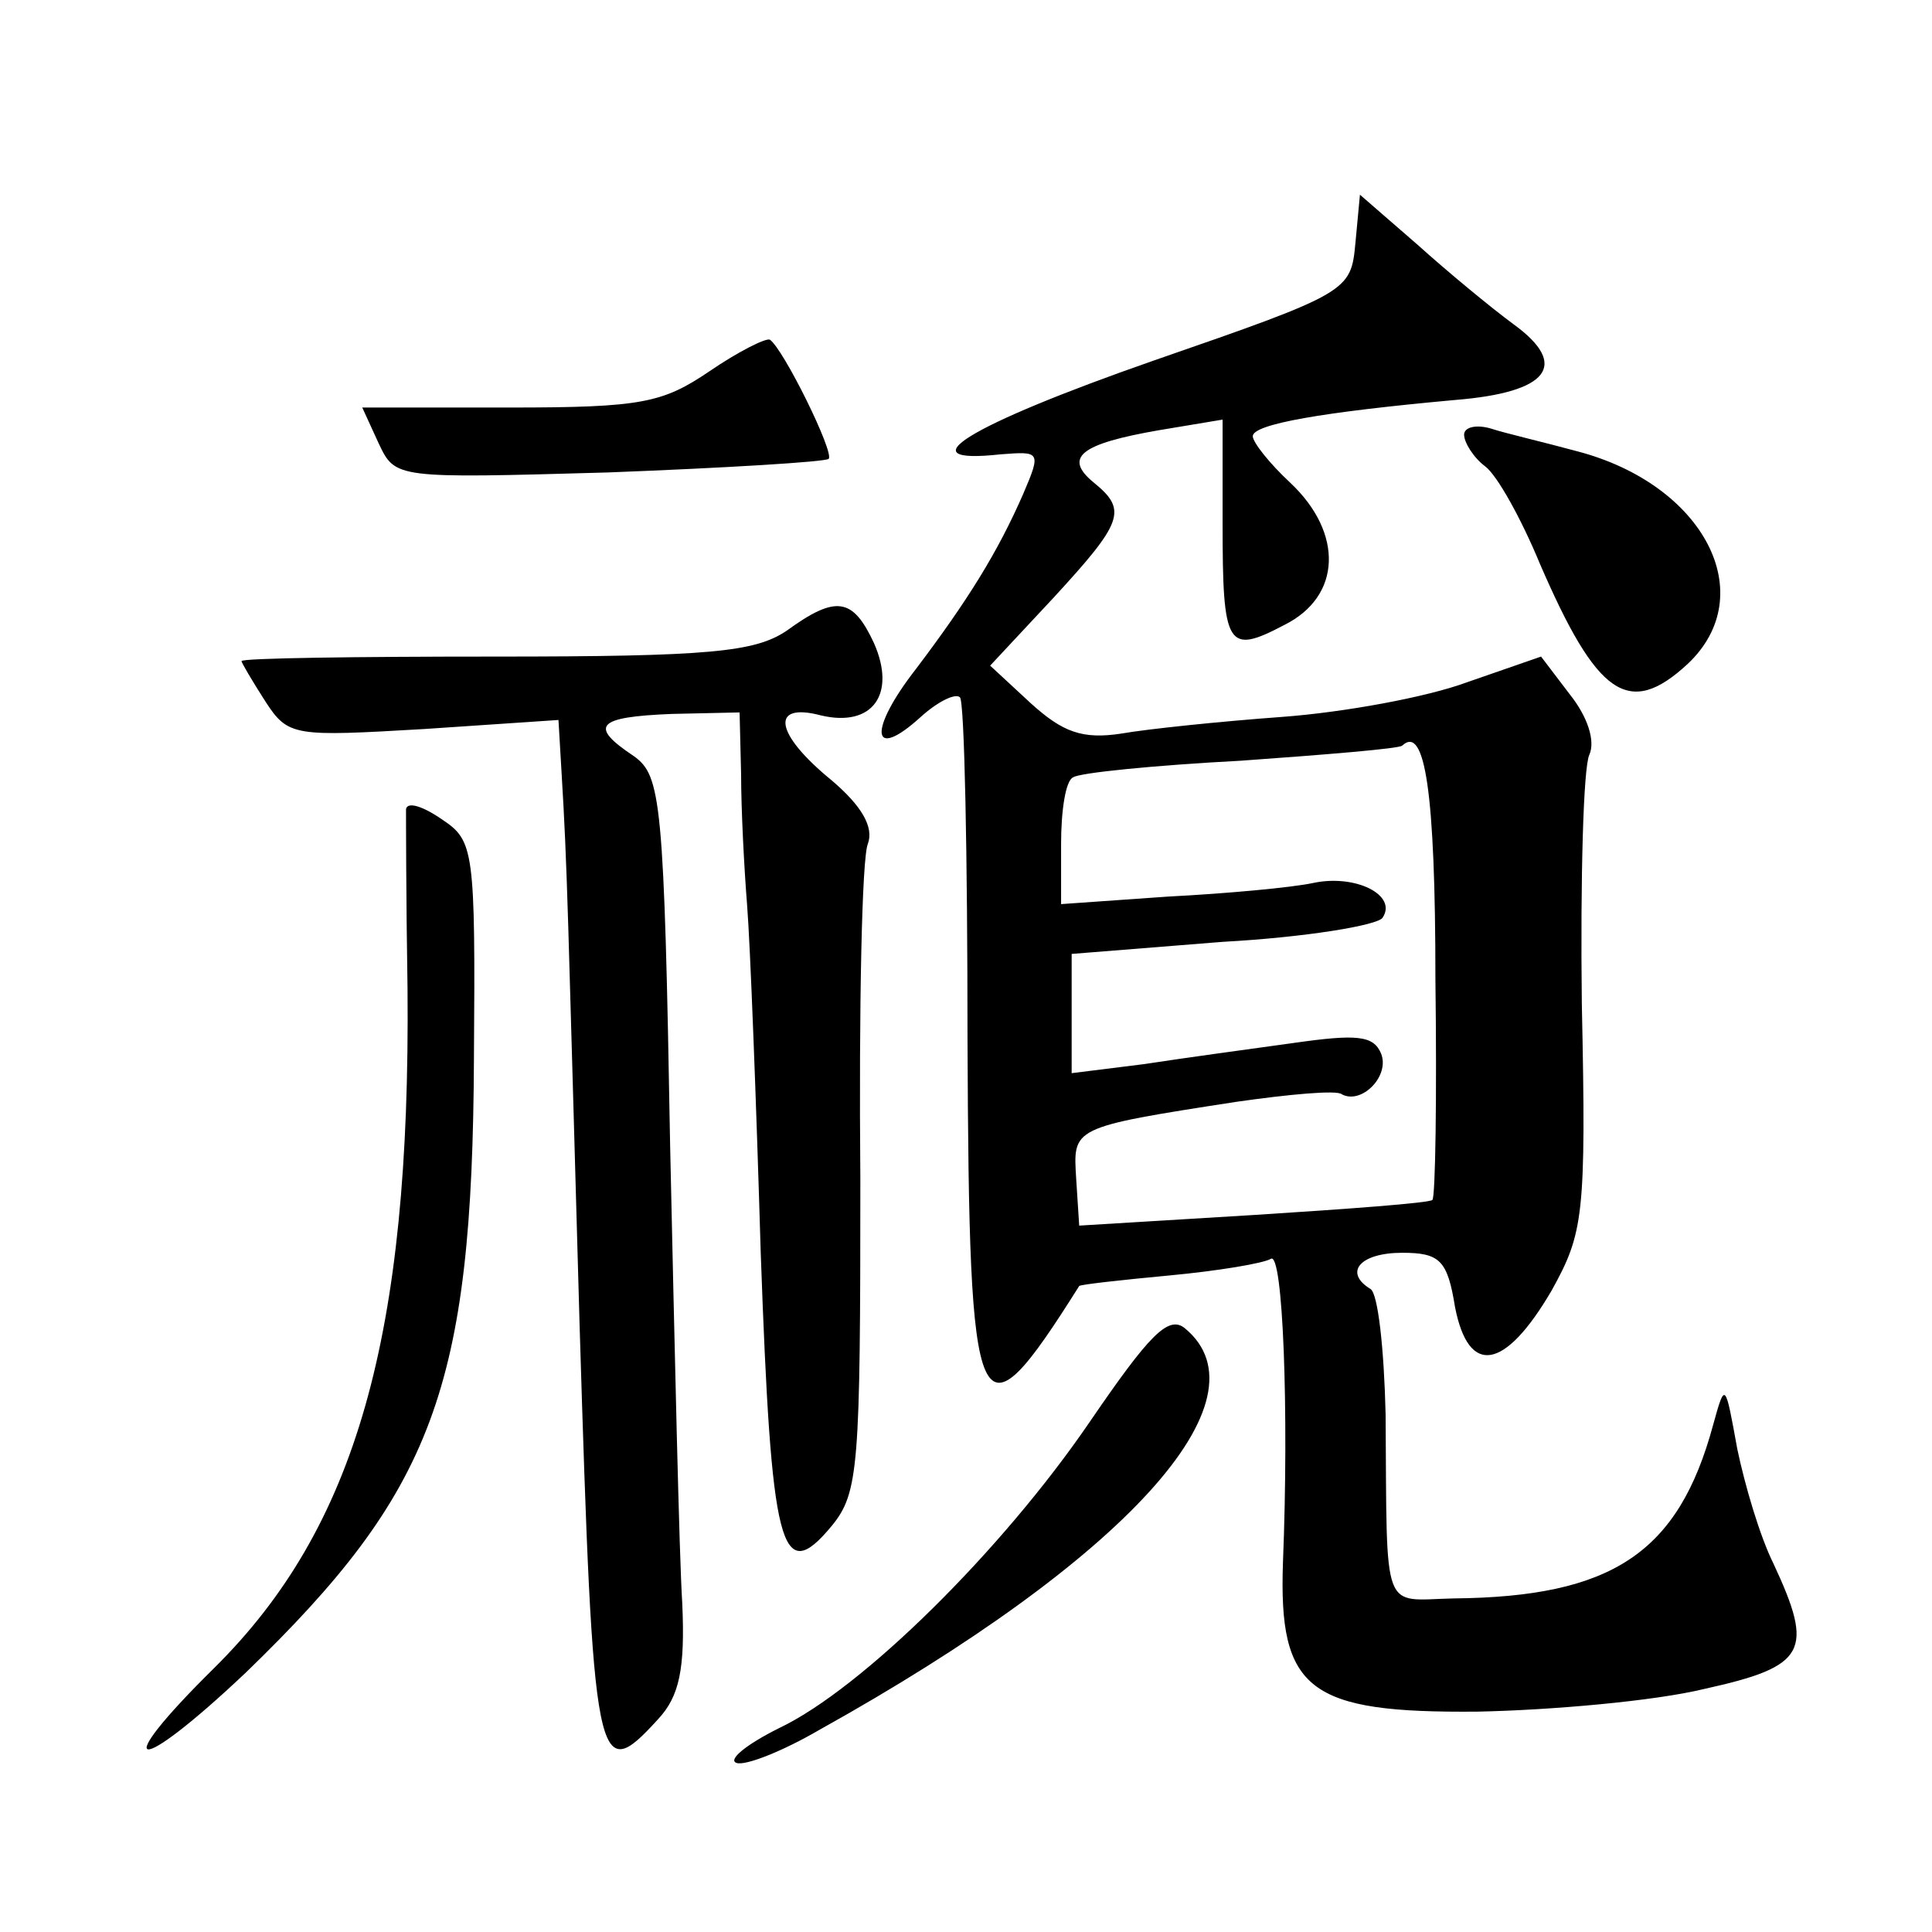 <?xml version="1.0" standalone="no"?>
<!DOCTYPE svg PUBLIC "-//W3C//DTD SVG 20010904//EN"
 "http://www.w3.org/TR/2001/REC-SVG-20010904/DTD/svg10.dtd">
<svg version="1.0" xmlns="http://www.w3.org/2000/svg"
 width="128pt" height="128pt" viewBox="0 0 128 128"
 preserveAspectRatio="xMidYMid meet">
<g transform="translate(0,128) scale(0.1,-0.1)"
fill="#0" stroke="none">
<path d="M898 1119 c-3 -32 -4 -33 -134 -78 -123 -43 -165 -69 -101 -62 26 2 27
2 15 -26 -17 -39 -37 -71 -71 -116 -32 -41 -30 -62 3 -32 11 10 23 16 26 13 3 -3
5 -105 5 -226 1 -260 6 -272 74 -164 1 1 28 4 60 7 32 3 62 8 67 11 8 5 12 -101
8 -201 -3 -85 17 -100 129 -99 49 1 117 7 150 15 68 15 73 25 46 83 -9 18 -19 52
-24 76 -8 44 -8 45 -16 16 -23 -85 -67 -114 -172 -115 -48 -1 -44 -13 -45 122 -1
43 -5 80 -10 83 -18 11 -7 24 21 24 25 0 30 -5 35 -36 9 -46 33 -42 64 11 21 38
23 49 20 190 -1 83 1 157 5 165 4 9 -1 25 -13 40 l-19 25 -49 -17 c-27 -10 -82
-20 -123 -23 -41 -3 -89 -8 -106 -11 -26 -4 -39 1 -60 20 l-27 25 42 45 c46 50
49 58 27 76 -21 17 -9 26 43 35 l42 7 0 -69 c0 -82 3 -87 41 -67 38 19 39 61 4
94 -14 13 -25 27 -25 31 0 8 46 16 134 24 62 5 76 23 39 50 -15 11 -44 35 -64 53
l-38 33 -3 -32z m53 -488 c1 -78 0 -144 -2 -146 -2 -2 -56 -6 -119 -10 l-115 -7
-2 31 c-2 34 -4 34 106 51 35 5 67 8 70 5 13 -7 32 12 26 27 -5 12 -16 13 -58 7
-29 -4 -73 -10 -99 -14 l-48 -6 0 40 0 39 100 8 c55 3 103 11 106 16 10 15 -18
29 -46 23 -14 -3 -57 -7 -96 -9 l-71 -5 0 40 c0 22 3 42 8 44 4 3 54 8 111 11 56
4 105 8 107 10 15 14 22 -30 22 -155z M470 1034 c-31 -21 -45 -24 -132 -24 l-98
0 11 -24 c11 -23 11 -23 152 -19 78 3 144 7 146 9 4 4 -30 73 -39 79 -3 1 -21 -8
-40 -21z M970 992 c0 -5 6 -15 14 -21 8 -6 24 -35 36 -64 38 -88 59 -103 98 -67
49 46 11 119 -73 141 -22 6 -48 12 -57 15 -10 3 -18 1 -18 -4z M521 862 c-21 -14
-51 -17 -193 -17 -92 0 -168 -1 -168 -3 0 -1 7 -13 16 -27 15 -23 19 -23 105 -18
l89 6 2 -34 c4 -66 4 -87 12 -367 9 -296 11 -306 52 -261 14 15 18 33 16 77 -2
31 -5 167 -8 302 -4 230 -6 246 -24 259 -30 20 -25 26 25 28 l45 1 1 -41 c0 -23
2 -62 4 -87 2 -25 6 -128 9 -230 7 -196 13 -222 47 -181 18 22 19 39 19 230 -1
113 1 213 5 222 4 11 -4 25 -24 42 -38 31 -41 52 -7 43 34 -8 50 14 35 48 -14 30
-25 32 -58 8z M269 744 c0 -5 0 -58 1 -119 2 -230 -34 -357 -128 -450 -71 -70 -53
-73 21 -3 124 120 150 188 151 407 1 138 0 144 -21 158 -13 9 -23 12 -24 7z M722
338 c-58 -85 -151 -177 -206 -203 -22 -11 -34 -21 -28 -23 6 -2 31 8 55 22 203
113 299 219 242 266 -11 9 -24 -5 -63 -62z"/>
</g>
</svg>
